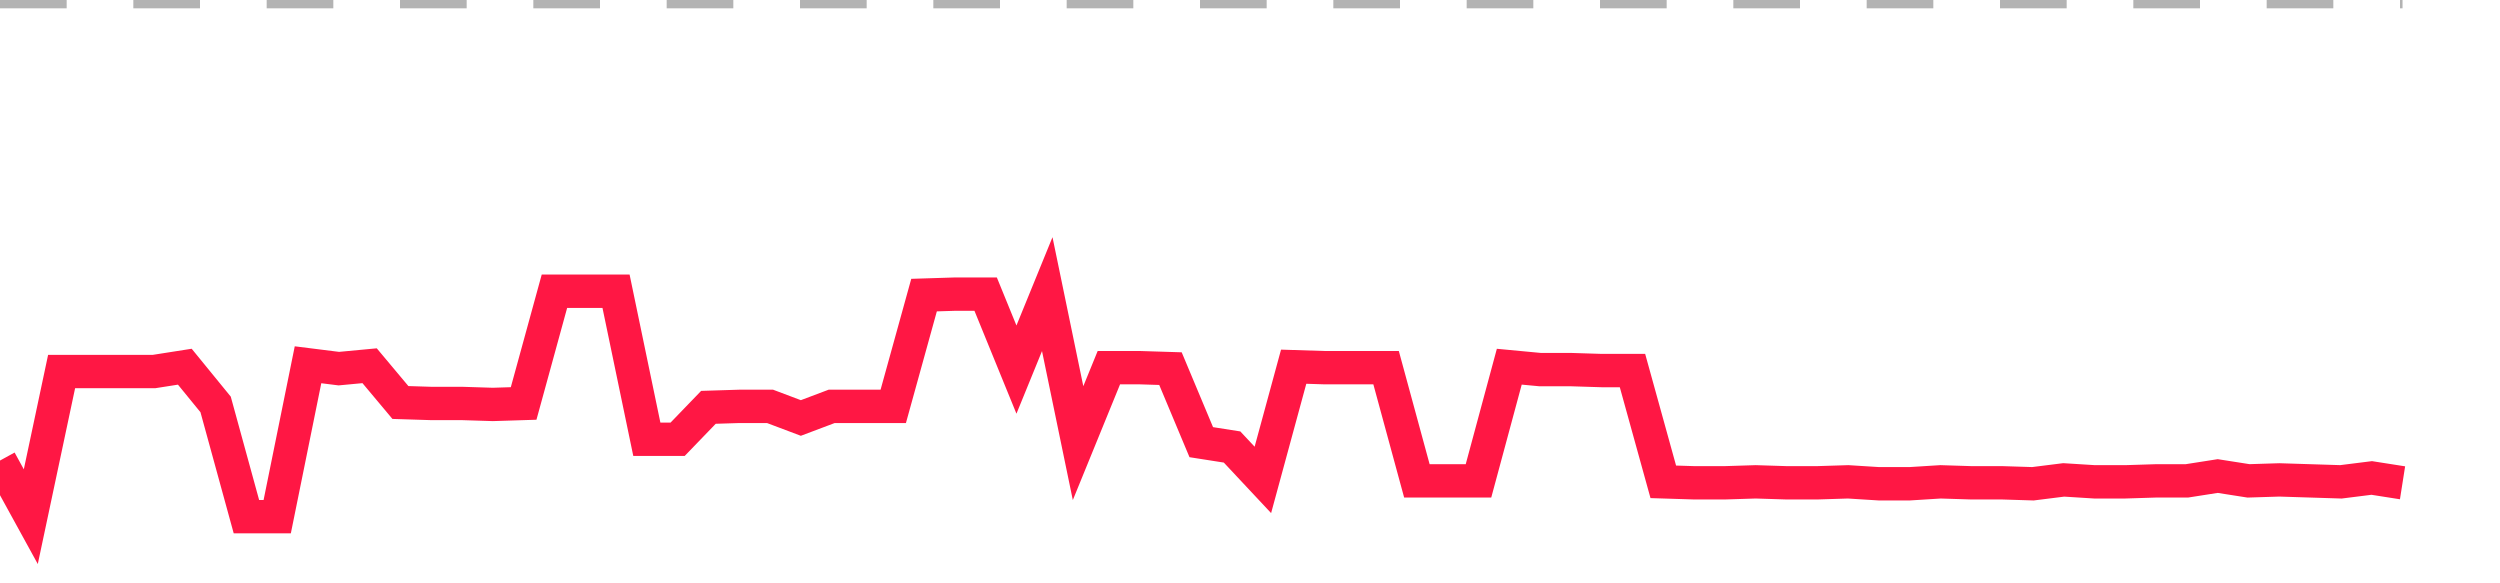 <?xml version="1.0" encoding="utf-8"?>
<!DOCTYPE svg PUBLIC "-//W3C//DTD SVG 1.1//EN" "http://www.w3.org/Graphics/SVG/1.1/DTD/svg11.dtd">
<svg width="150" height="35" version="1.1" xmlns="http://www.w3.org/2000/svg" xmlns:xlink="http://www.w3.org/1999/xlink"><line x1="0" y1="0" x2="144.152" y2="0" fill="none" stroke="#b3b3b3" stroke-width="1" stroke-dasharray="4"></line><path fill="none" stroke="#ff1744" stroke-width="2" d="M0,27.633L1.848,31L3.696,22.292L5.544,22.292L7.392,22.292L9.241,22.292L11.089,22.002L12.937,24.266L14.785,31L16.633,31L18.481,21.886L20.329,22.118L22.177,21.944L24.025,24.15L25.873,24.208L27.722,24.208L29.57,24.266L31.418,24.208L33.266,17.474L35.114,17.474L36.962,17.474L38.81,26.356L40.658,26.356L42.506,24.44L44.354,24.382L46.203,24.382L48.051,25.079L49.899,24.382L51.747,24.382L53.595,24.382L55.443,17.706L57.291,17.648L59.139,17.648L60.987,22.176L62.835,17.648L64.684,26.588L66.532,22.06L68.38,22.06L70.228,22.118L72.076,26.53L73.924,26.82L75.772,28.794L77.62,22.002L79.468,22.06L81.316,22.06L83.165,22.06L85.013,28.852L86.861,28.852L88.709,28.852L90.557,22.002L92.405,22.176L94.253,22.176L96.101,22.234L97.949,22.234L99.797,28.91L101.646,28.968L103.494,28.968L105.342,28.91L107.19,28.968L109.038,28.968L110.886,28.91L112.734,29.026L114.582,29.026L116.43,28.91L118.278,28.968L120.127,28.968L121.975,29.026L123.823,28.794L125.671,28.91L127.519,28.91L129.367,28.852L131.215,28.852L133.063,28.562L134.911,28.852L136.759,28.794L138.608,28.852L140.456,28.91L142.304,28.678L144.152,28.968"></path></svg>